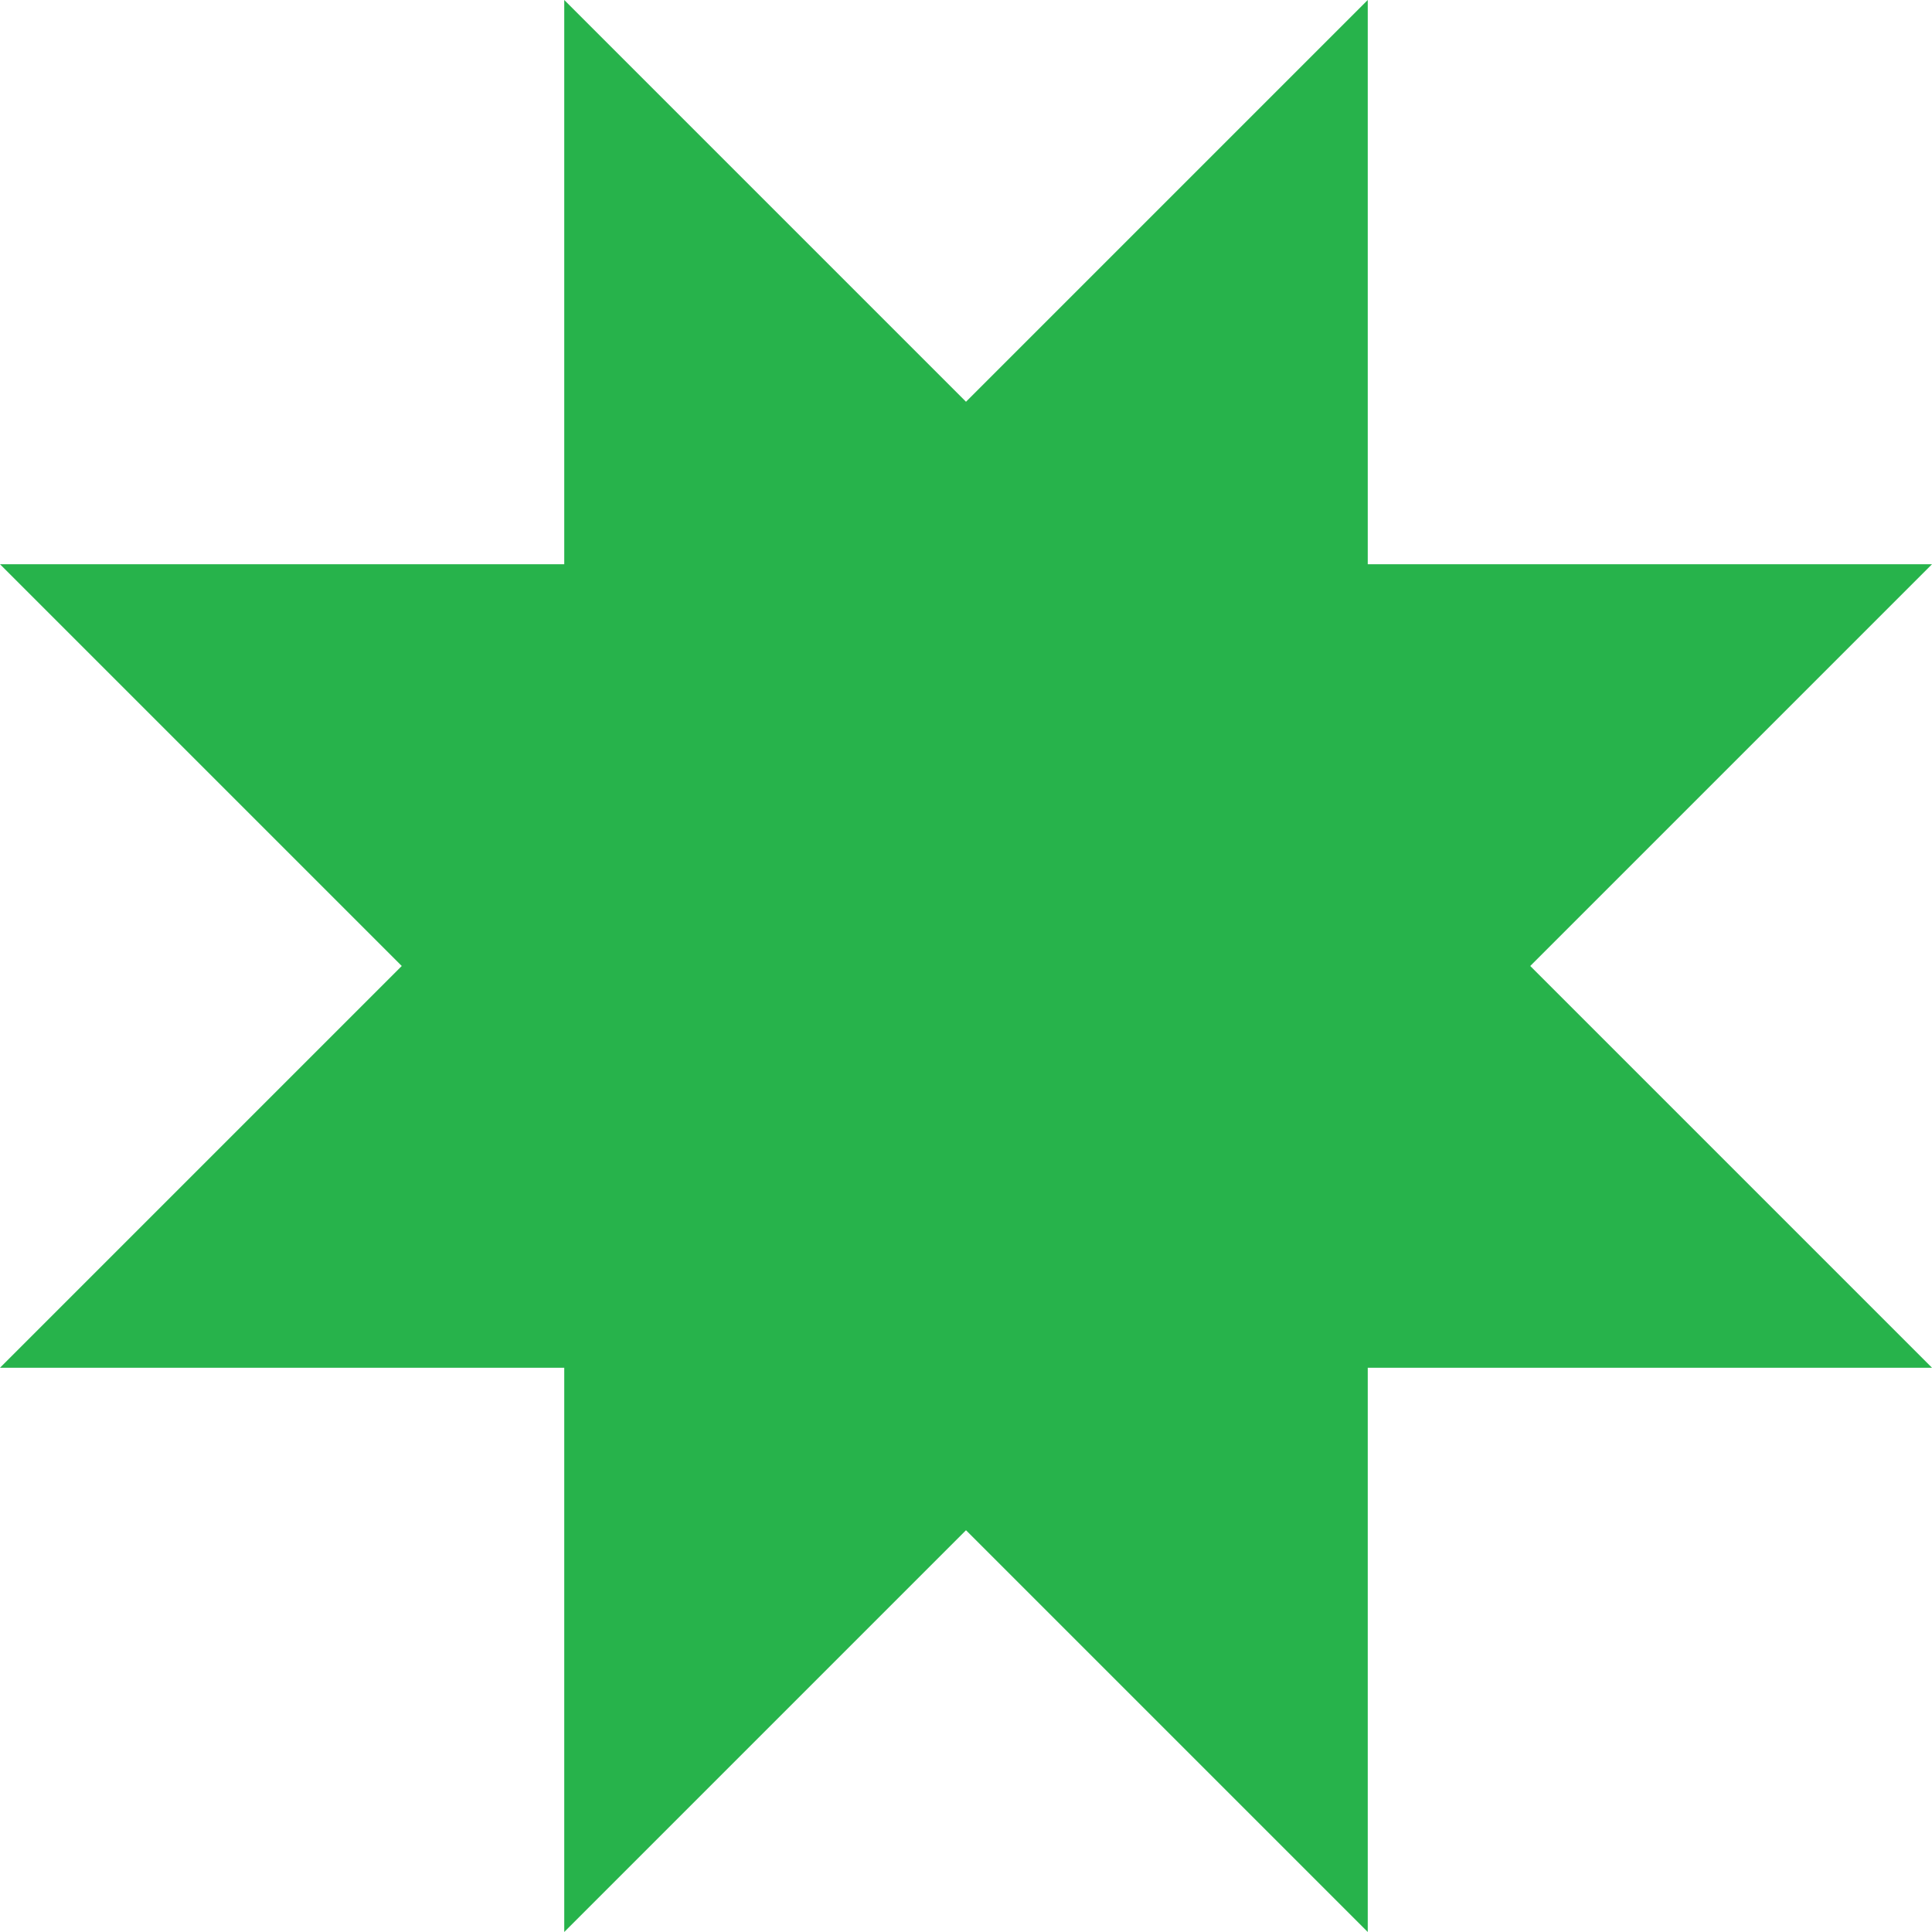 <?xml version="1.0" encoding="UTF-8"?> <svg xmlns="http://www.w3.org/2000/svg" width="19" height="19" viewBox="0 0 19 19" fill="none"><g clip-path="url(#clip0_1079_2685)"><path d="M13.451 5.549V0L9.5 3.951L5.549 0H5.55H5.549V5.549H0L3.951 9.5L0 13.451V13.45V13.451H5.549V19H5.55H5.549L9.5 15.049L13.451 19V13.451H19V13.45V13.451L15.049 9.5L19 5.549H13.451Z" fill="#27B34B"></path></g><defs><clipPath id="clip0_1079_2685"><rect width="19" height="19" fill="white"></rect></clipPath></defs></svg> 